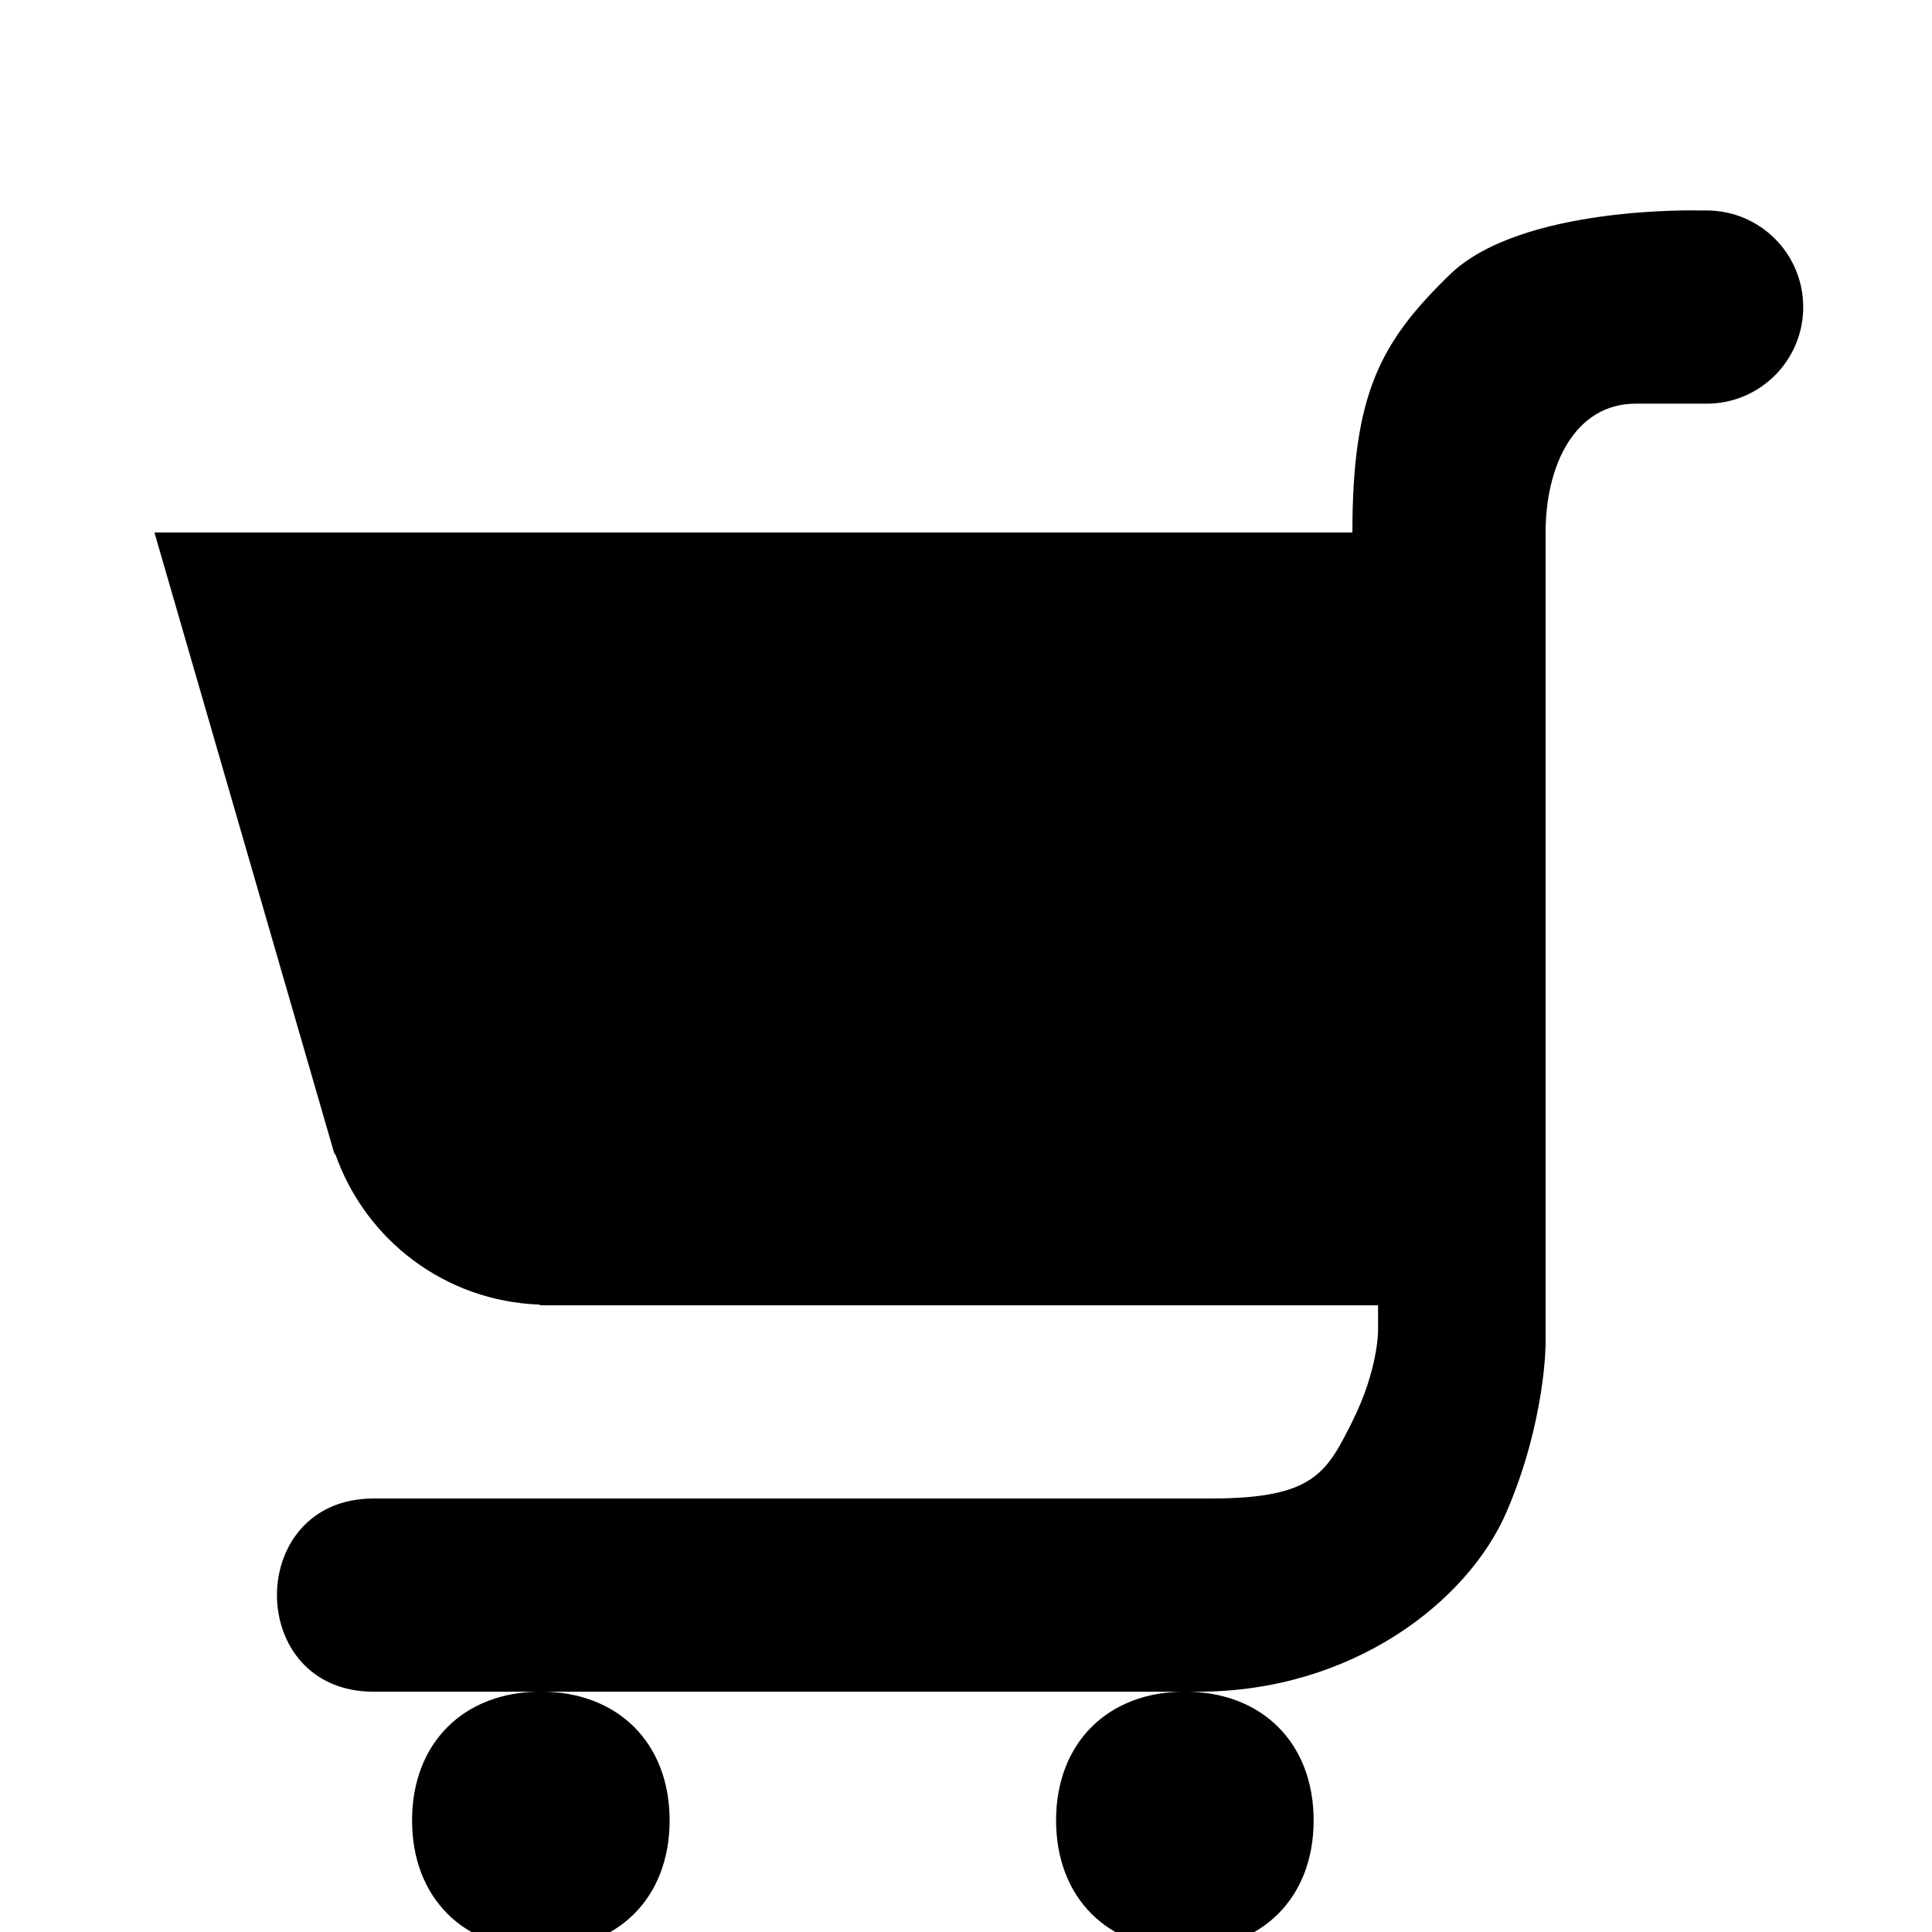 <!-- Generated by IcoMoon.io -->
<svg version="1.1" xmlns="http://www.w3.org/2000/svg" width="32" height="32" viewBox="0 0 32 32">
<title>grocery-15</title>
<path d="M28.158 3.486c0 0-2.966-0.088-4.15 1.067-1.138 1.11-1.608 1.958-1.608 4.267h-19.842l2.975 10.271c0.007 0.016 0.021 0.030 0.029 0.046 0.5 1.402 1.807 2.412 3.367 2.471 0.006 0.003 0.029 0.012 0.029 0.012h13.867v0.425c0 0 0.002 0.642-0.425 1.496s-0.639 1.279-2.346 1.279h-13.867c-2.133 0-2.133 3.2 0 3.2h13.654c2.56 0 4.477-1.494 5.117-2.988s0.642-2.771 0.642-2.771v-13.442c0-1.117 0.488-2.133 1.492-2.133h1.175c0.884 0 1.6-0.716 1.6-1.6s-0.716-1.6-1.6-1.6h-0.108zM19.625 28.019c-1.28 0-2.133 0.853-2.133 2.133s0.853 2.133 2.133 2.133c1.28 0 2.133-0.853 2.133-2.133s-0.853-2.133-2.133-2.133zM8.958 28.019c-1.28 0-2.133 0.853-2.133 2.133s0.853 2.133 2.133 2.133c1.28 0 2.133-0.853 2.133-2.133s-0.853-2.133-2.133-2.133z"></path>
</svg>

